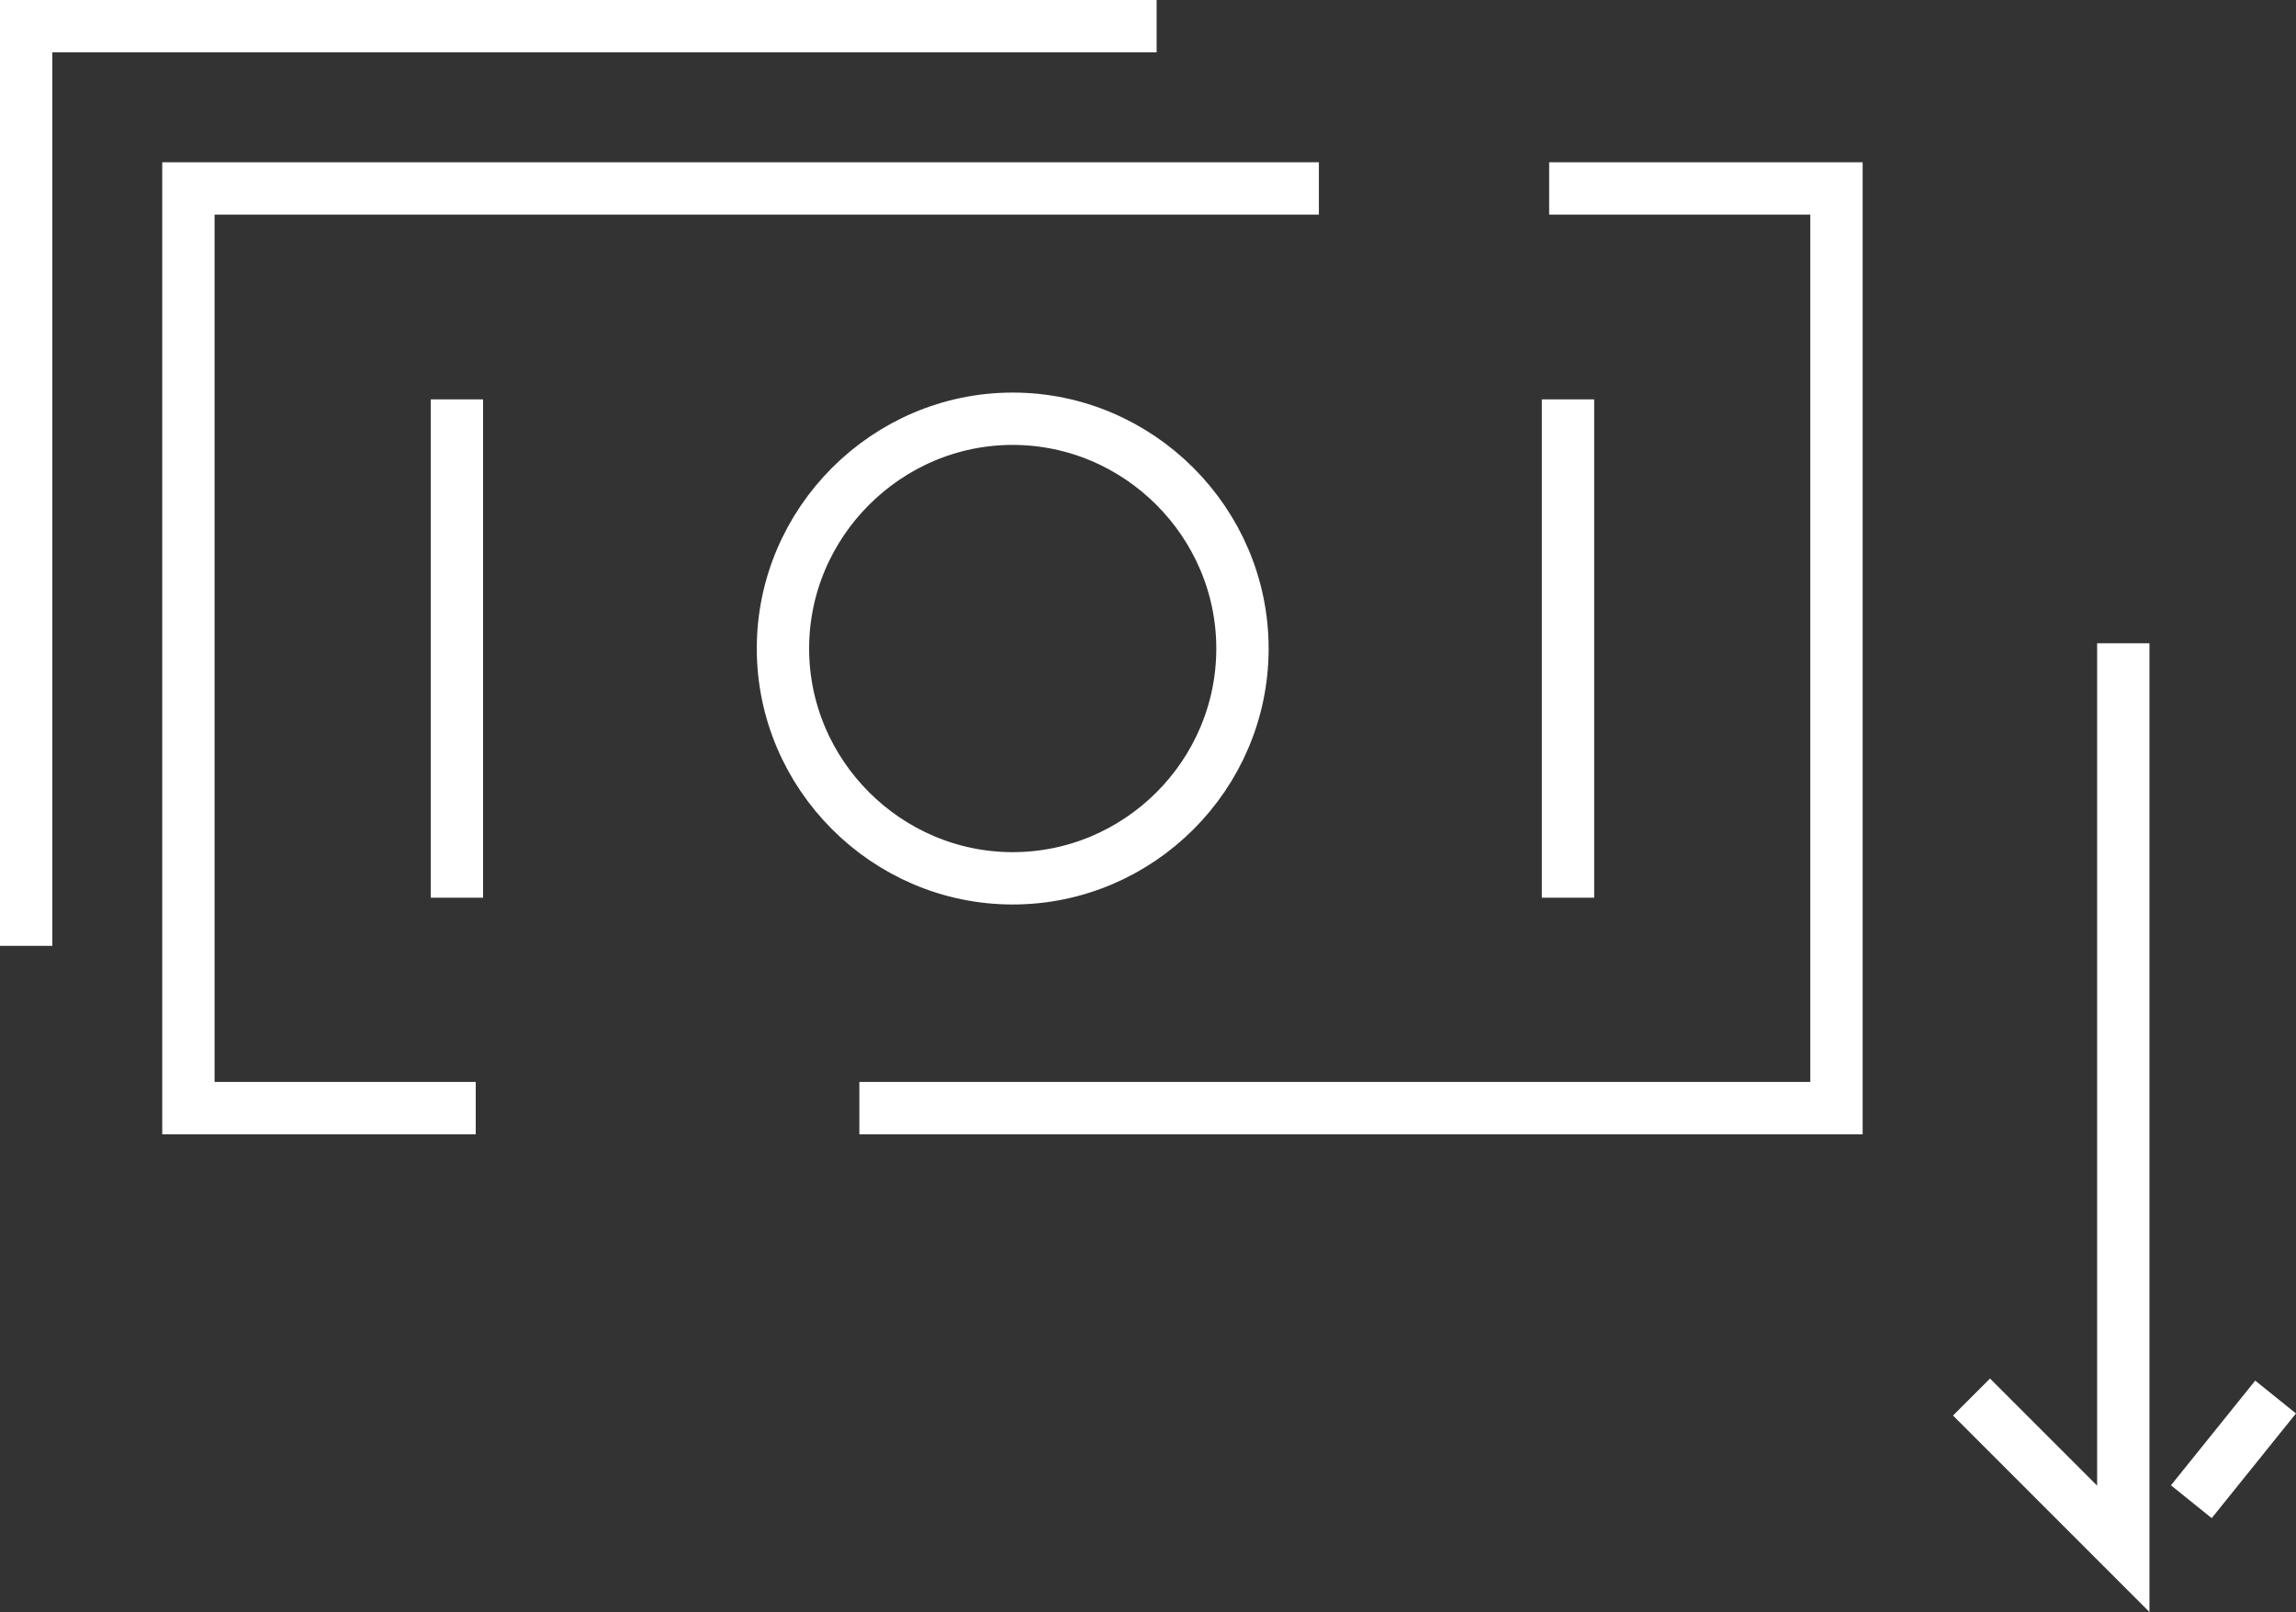 <?xml version="1.0" encoding="UTF-8"?>
<svg xmlns="http://www.w3.org/2000/svg" id="Layer_2" width="43.87" height="30.8" viewBox="0 0 43.87 30.8">
  <rect x="0" y="0" width="43.87" height="30.8" fill="#333333" stroke="none"/>
  <g id="New_Additions">
    <path d="m41.87,28.69l1.61-2" style="fill:none; stroke:#fff;"></path>
    <path d="m37.67,26.69l2.9,2.9V12.29" style="fill:none; stroke:#fff;"></path>
    <path d="m8.73,7.63v9.52M29.96,7.63v9.52m-6.22-4.76c0,2.42-1.98,4.39-4.39,4.39s-4.39-1.98-4.39-4.39,1.98-4.39,4.39-4.39,4.39,1.98,4.39,4.39Z" style="fill:none; stroke:#fff;"></path>
    <path d="m9.09,21.17H3.6V3.6h21.6" style="fill:none; stroke:#fff;"></path>
    <path d="m.5,18.07V.5h21.6" style="fill:none; stroke:#fff;"></path>
    <path d="m29.6,3.6h5.49v17.57h-18.67" style="fill:none; stroke:#fff;"></path>
  </g>
</svg>

